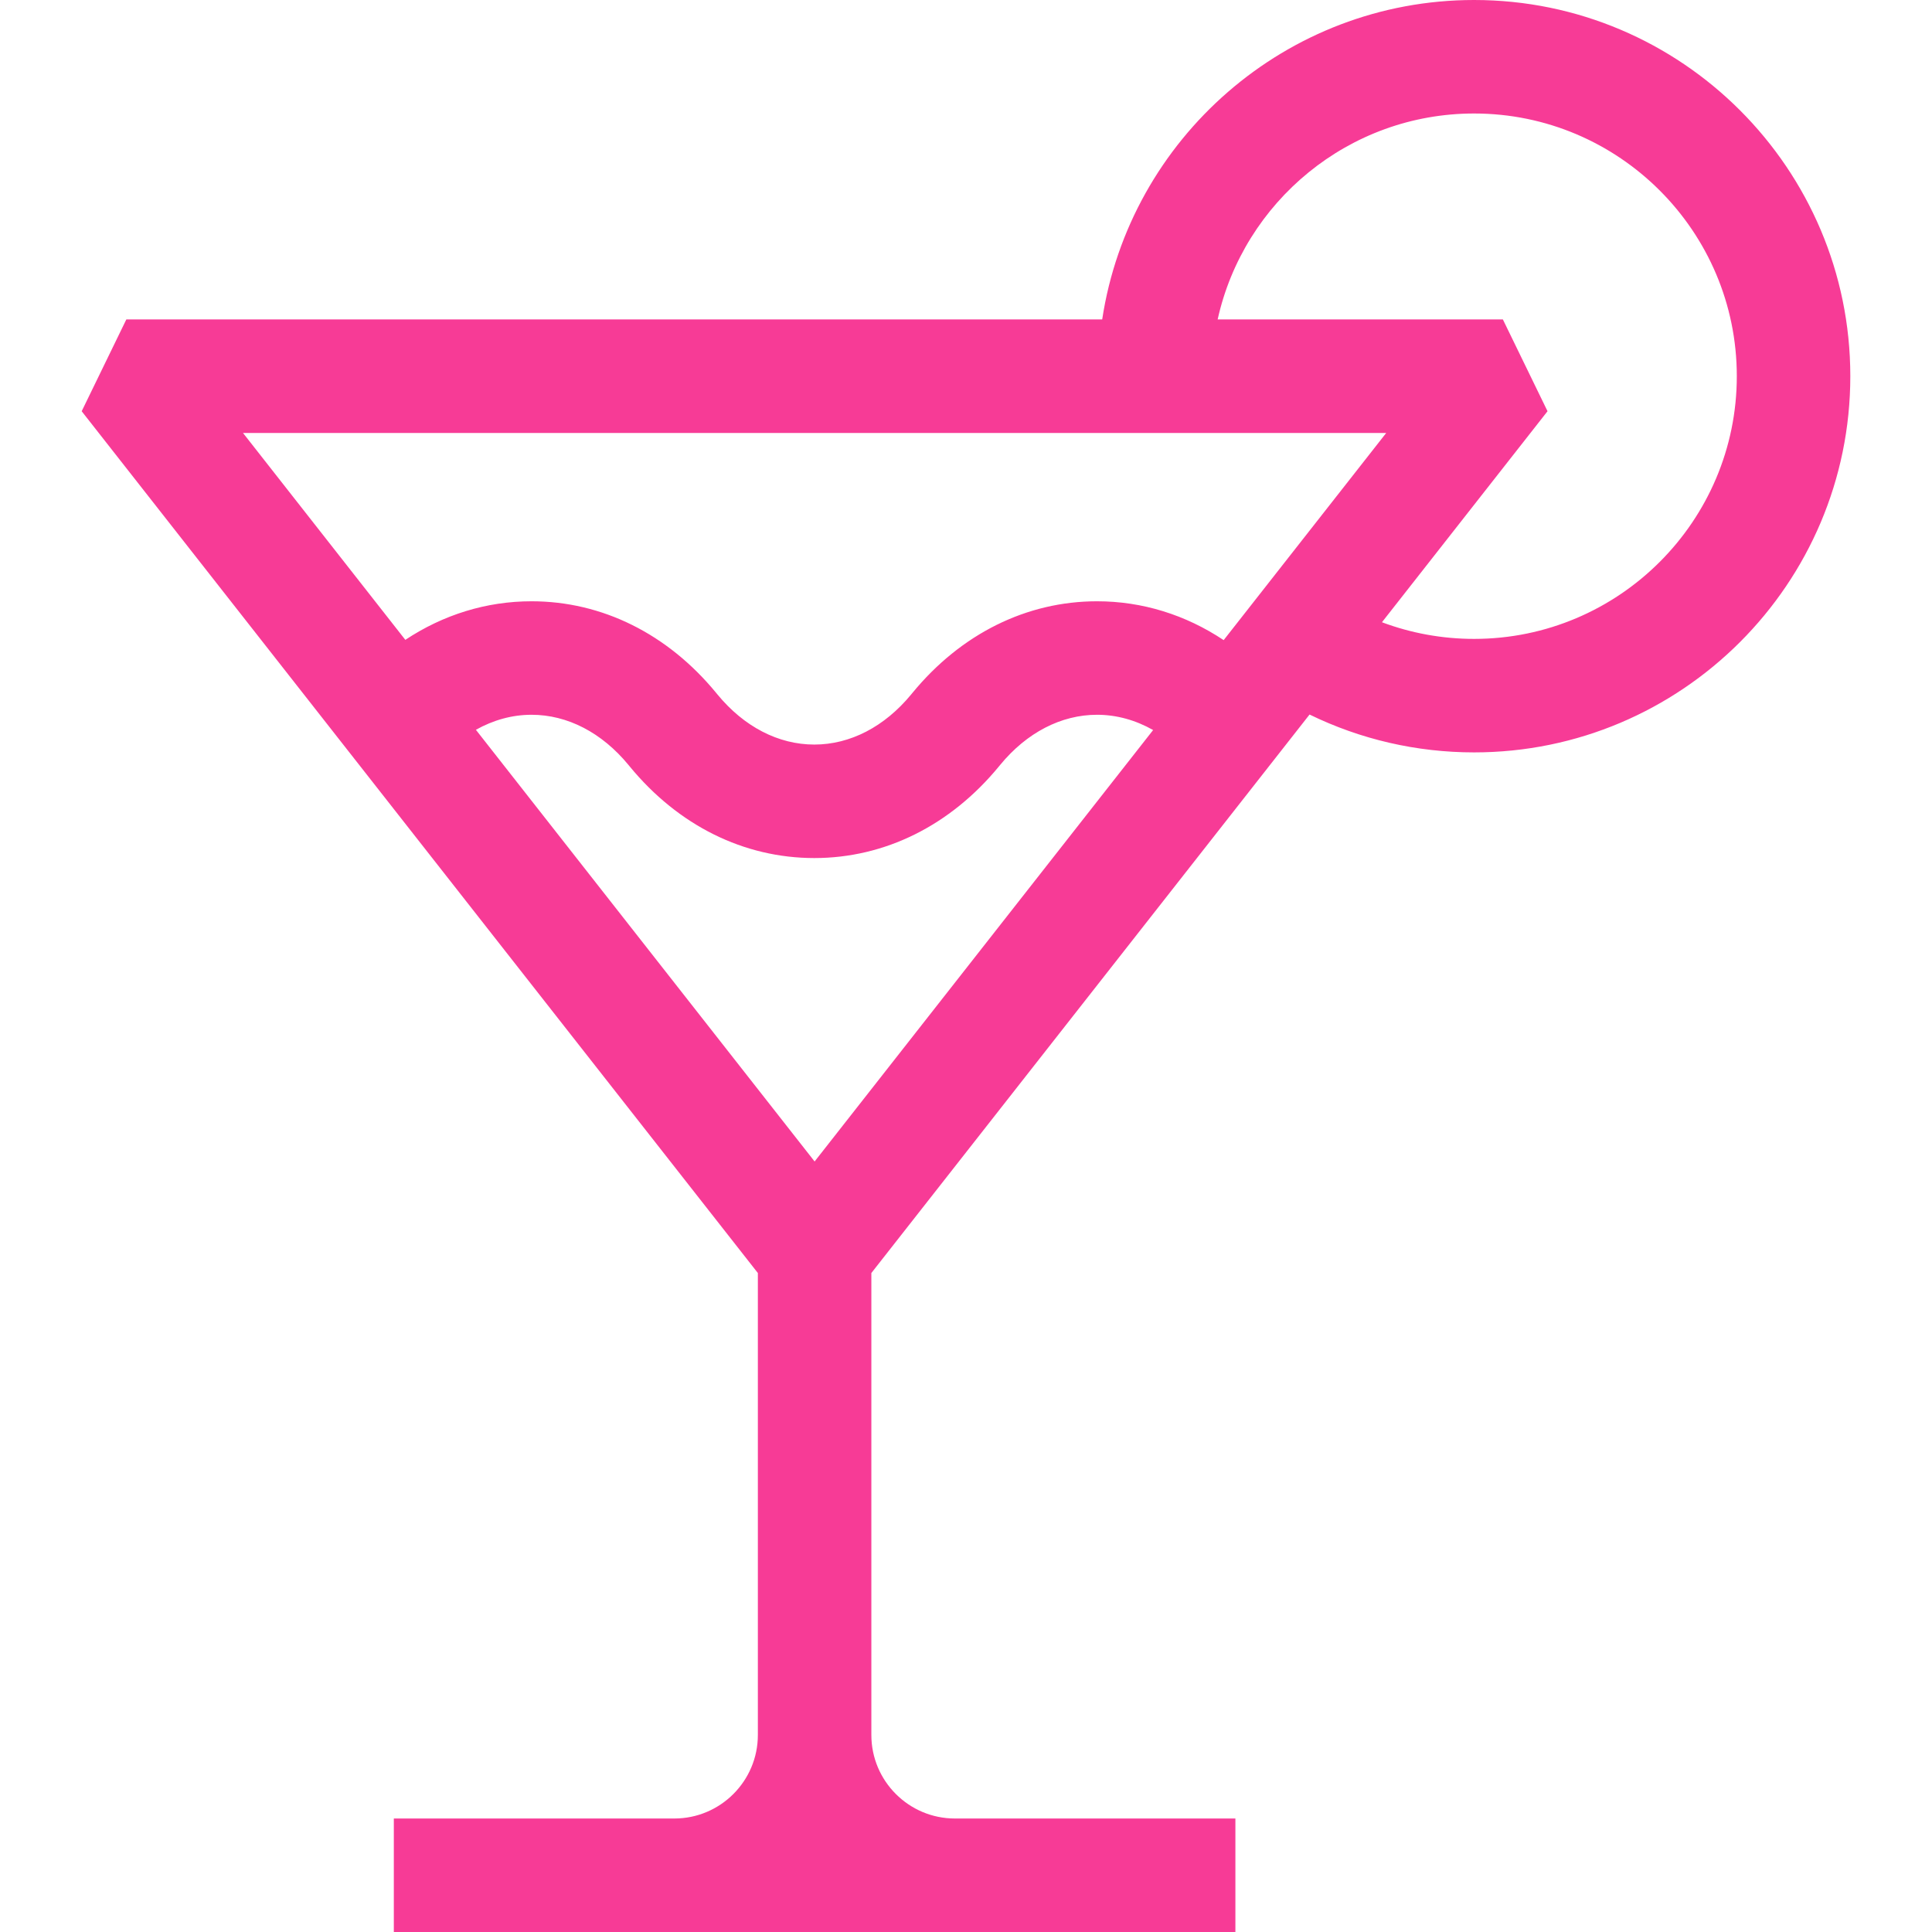<svg width="512" height="512" viewBox="0 0 512 512" fill="none" xmlns="http://www.w3.org/2000/svg">
<g clip-path="url(#clip0_378_1728)">
<path d="M390.655 0C340.794 0 299.365 36.795 292.093 84.657H33.48L21.648 108.98L200.841 337.365V459.79C200.841 471.994 190.913 481.922 178.709 481.922H104.368V512H327.392V481.922H253.051C240.847 481.922 230.919 471.994 230.919 459.79V337.365L347.045 189.36C360.557 195.947 375.4 199.392 390.656 199.392C445.628 199.392 490.353 154.669 490.353 99.696C490.353 44.722 445.628 0 390.655 0ZM367.364 114.736L324.285 169.64C314.202 162.929 302.738 159.345 290.729 159.345C272.057 159.345 254.682 167.967 241.816 183.614L241.486 184.014C234.431 192.592 225.309 197.317 215.798 197.317C206.287 197.317 197.165 192.592 190.119 184.024L189.787 183.621C176.914 167.966 159.54 159.345 140.868 159.345C128.902 159.345 117.476 162.902 107.417 169.568L64.395 114.736H367.364ZM305.591 193.467L215.88 307.806L126.118 193.403C130.749 190.803 135.752 189.422 140.869 189.422C150.379 189.422 159.501 194.146 166.562 202.731L166.88 203.118C179.753 218.773 197.126 227.394 215.799 227.394C234.472 227.394 251.845 218.773 264.726 203.108L265.041 202.724C272.096 194.145 281.218 189.421 290.729 189.421C295.886 189.423 300.927 190.823 305.591 193.467ZM390.655 169.314C382.224 169.314 373.979 167.804 366.233 164.902L410.11 108.979L398.278 84.656H322.691C329.587 53.477 357.433 30.078 390.655 30.078C429.042 30.078 460.273 61.309 460.273 99.697C460.273 138.085 429.043 169.314 390.655 169.314Z" fill="#F73B96"/>
</g>
<defs>
<clipPath id="clip0_378_1728">
<rect width="512" height="512" fill="white"/>
</clipPath>
</defs>
</svg>
